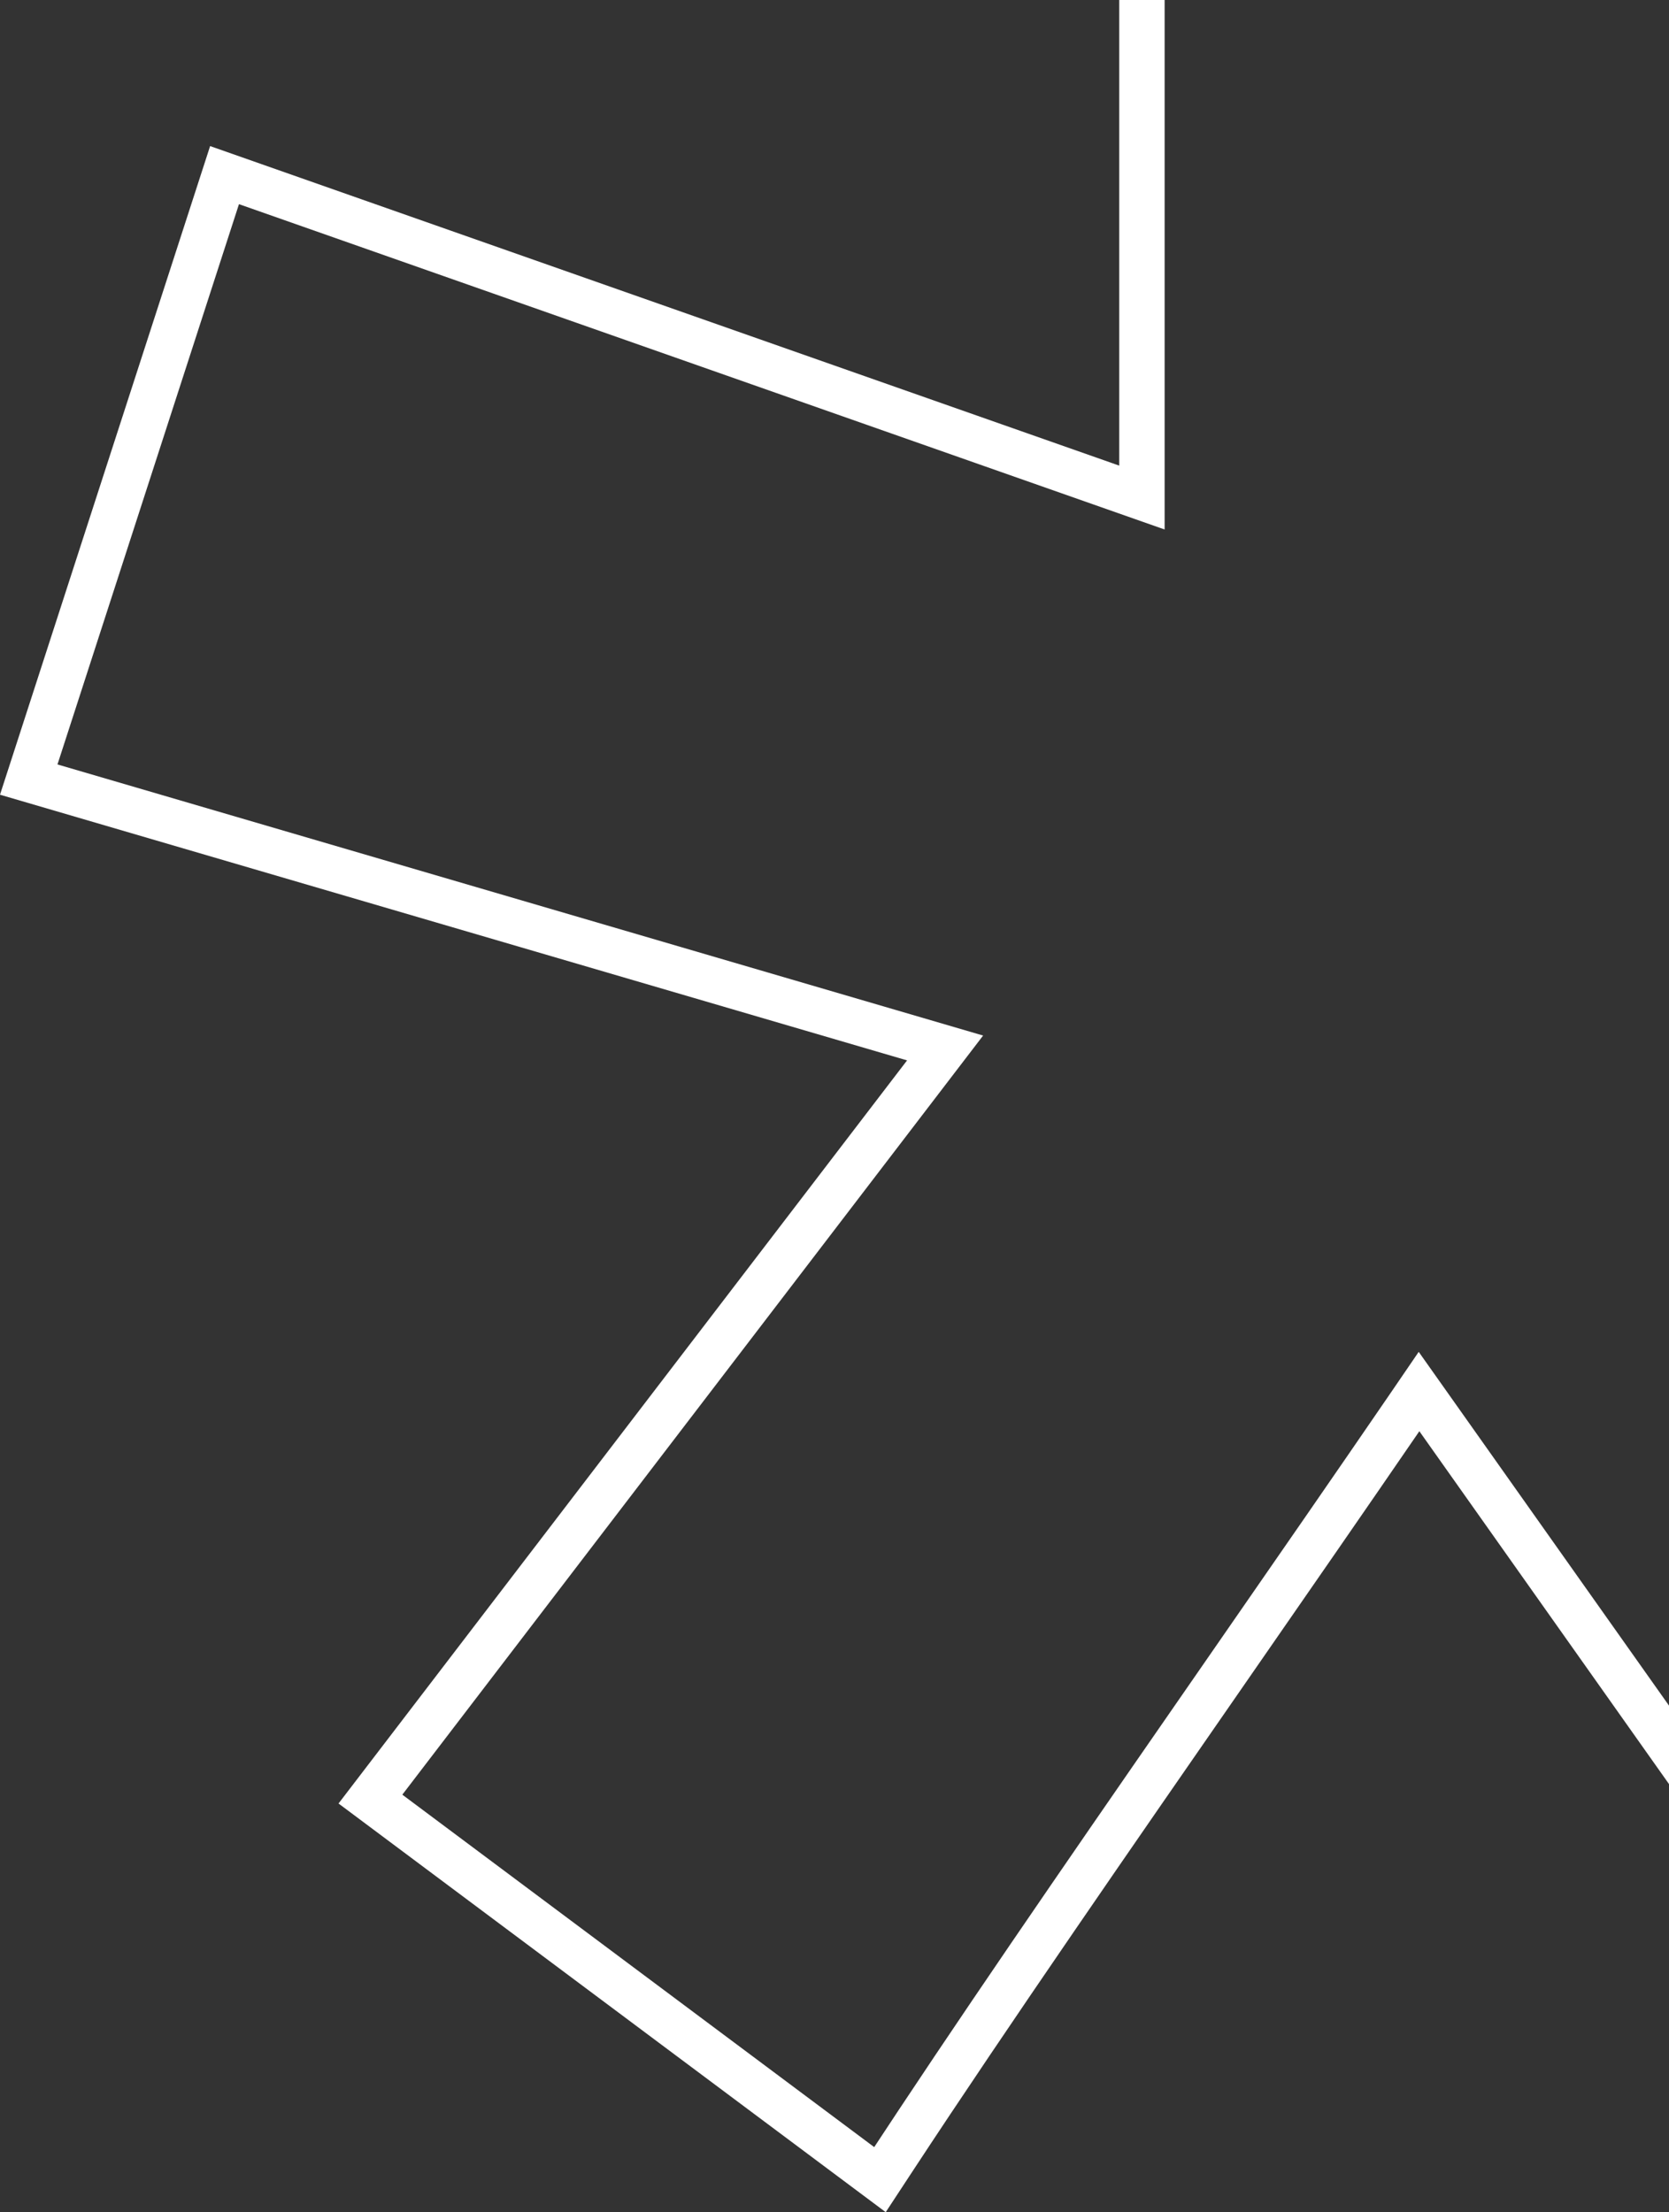 <?xml version="1.0" encoding="UTF-8"?> <svg xmlns="http://www.w3.org/2000/svg" width="83" height="110" viewBox="0 0 83 110" fill="none"><rect x="0" y="0" width="83" height="110" fill="#333333" stroke="none"/> <path fill-rule="evenodd" clip-rule="evenodd" d="M57.917 26.329V-21.753H85.446V26.329L130.124 9.702L139.15 38.012L92.666 51.493L122.001 89.24L98.534 106.765L70.553 67.221C70.107 67.875 69.655 68.537 69.197 69.206C66.422 73.259 63.45 77.548 60.452 81.876C54.945 89.824 49.348 97.902 44.717 104.884C44.295 105.52 43.88 106.147 43.475 106.765L20.008 89.24L48.891 51.493L2.858 38.012L11.884 10.152L57.917 26.329ZM45.109 52.728L0 39.517L10.449 7.264L55.66 23.153V-24H87.702V23.09L131.557 6.77L142 39.526L96.479 52.727L125.187 89.668L98.028 109.951L70.585 71.167C67.93 75.039 65.115 79.102 62.281 83.192C56.286 91.846 50.203 100.624 45.364 107.994L44.047 110L16.835 89.679L45.109 52.728Z" fill="white"></path> </svg> 